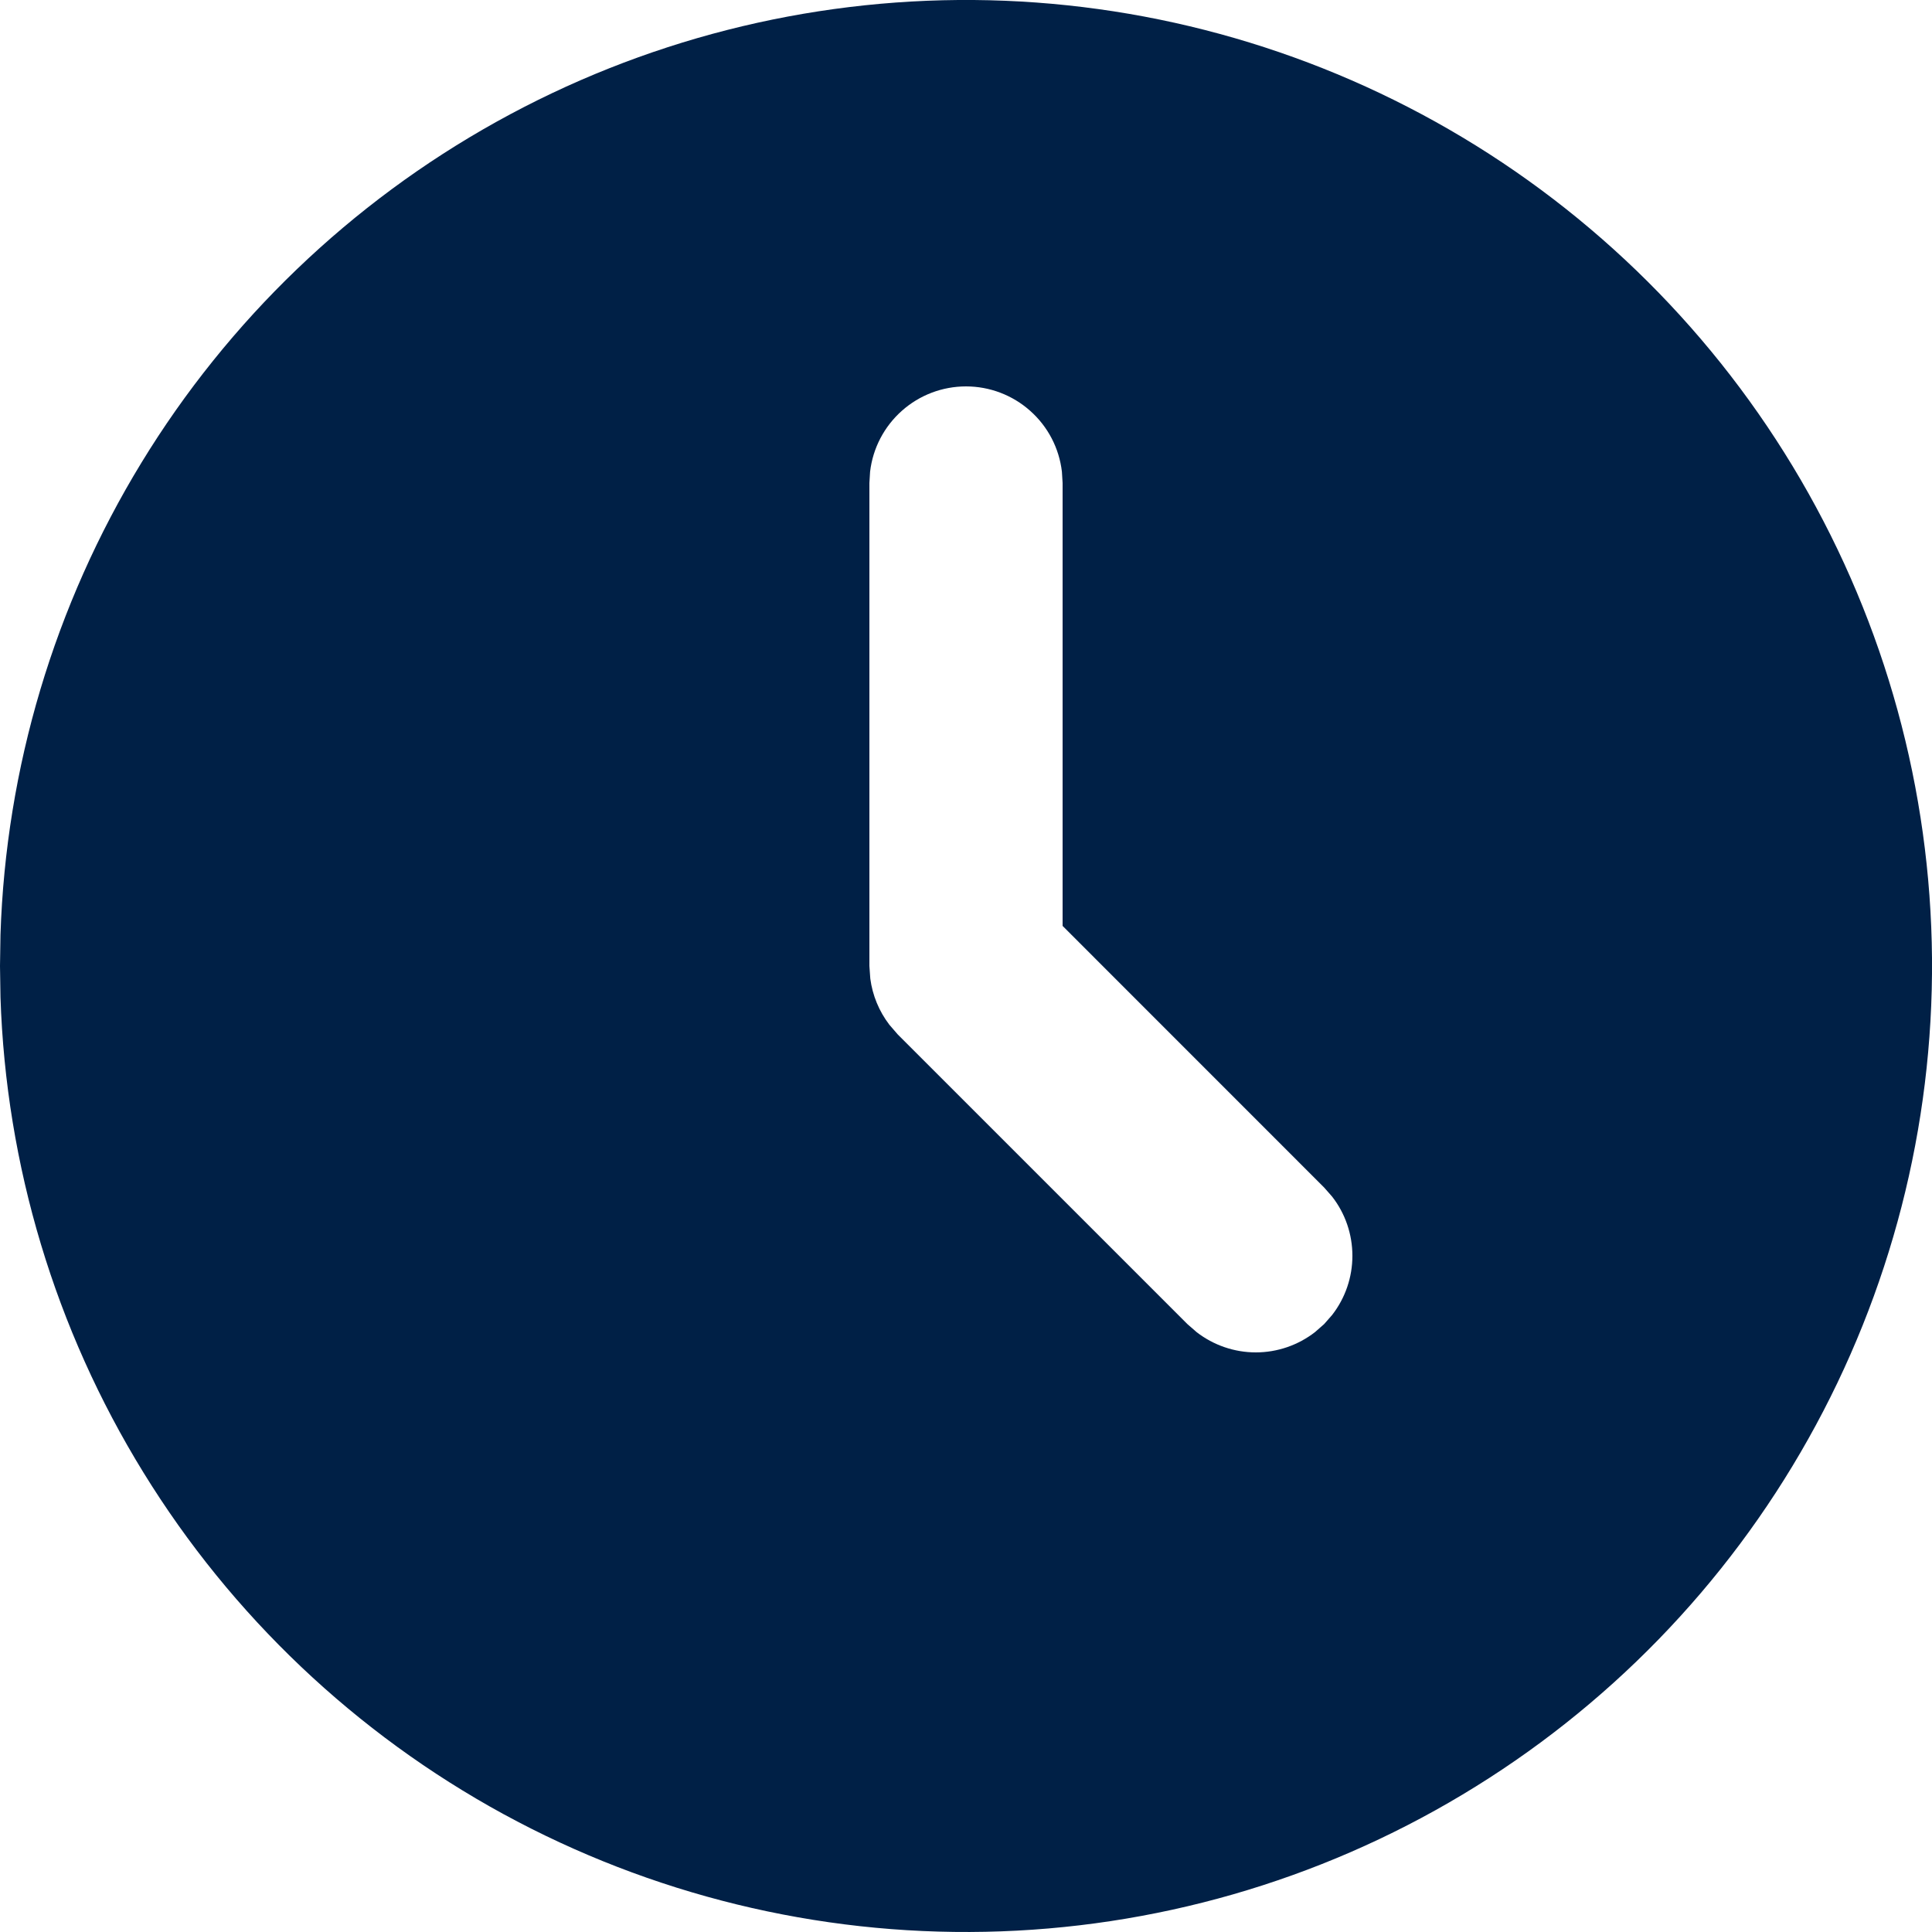 <svg width="28" height="28" viewBox="0 0 28 28" fill="none" xmlns="http://www.w3.org/2000/svg">
<path d="M21 1.876C23.112 3.095 24.868 4.845 26.096 6.951C27.324 9.058 27.98 11.449 28 13.887C28.019 16.325 27.402 18.726 26.208 20.852C25.015 22.979 23.287 24.756 21.195 26.009C19.104 27.263 16.721 27.948 14.283 27.997C11.845 28.047 9.437 27.458 7.296 26.291C5.156 25.123 3.357 23.417 2.079 21.341C0.8 19.265 0.086 16.89 0.007 14.453L0 14L0.007 13.546C0.085 11.128 0.789 8.772 2.049 6.707C3.309 4.642 5.083 2.939 7.197 1.764C9.312 0.588 11.694 -0.019 14.114 0C16.533 0.02 18.905 0.666 21 1.876ZM14 5.6C13.657 5.6 13.326 5.726 13.07 5.954C12.814 6.182 12.65 6.495 12.61 6.836L12.6 7V14L12.613 14.183C12.645 14.426 12.74 14.656 12.889 14.851L13.01 14.991L17.21 19.191L17.342 19.306C17.587 19.496 17.89 19.6 18.2 19.6C18.511 19.6 18.813 19.496 19.058 19.306L19.19 19.19L19.306 19.058C19.497 18.812 19.6 18.511 19.6 18.2C19.6 17.889 19.497 17.587 19.306 17.342L19.19 17.21L15.4 13.419V7L15.39 6.836C15.35 6.495 15.187 6.182 14.93 5.954C14.674 5.726 14.343 5.6 14 5.6Z" fill="#002046"/>
</svg>
